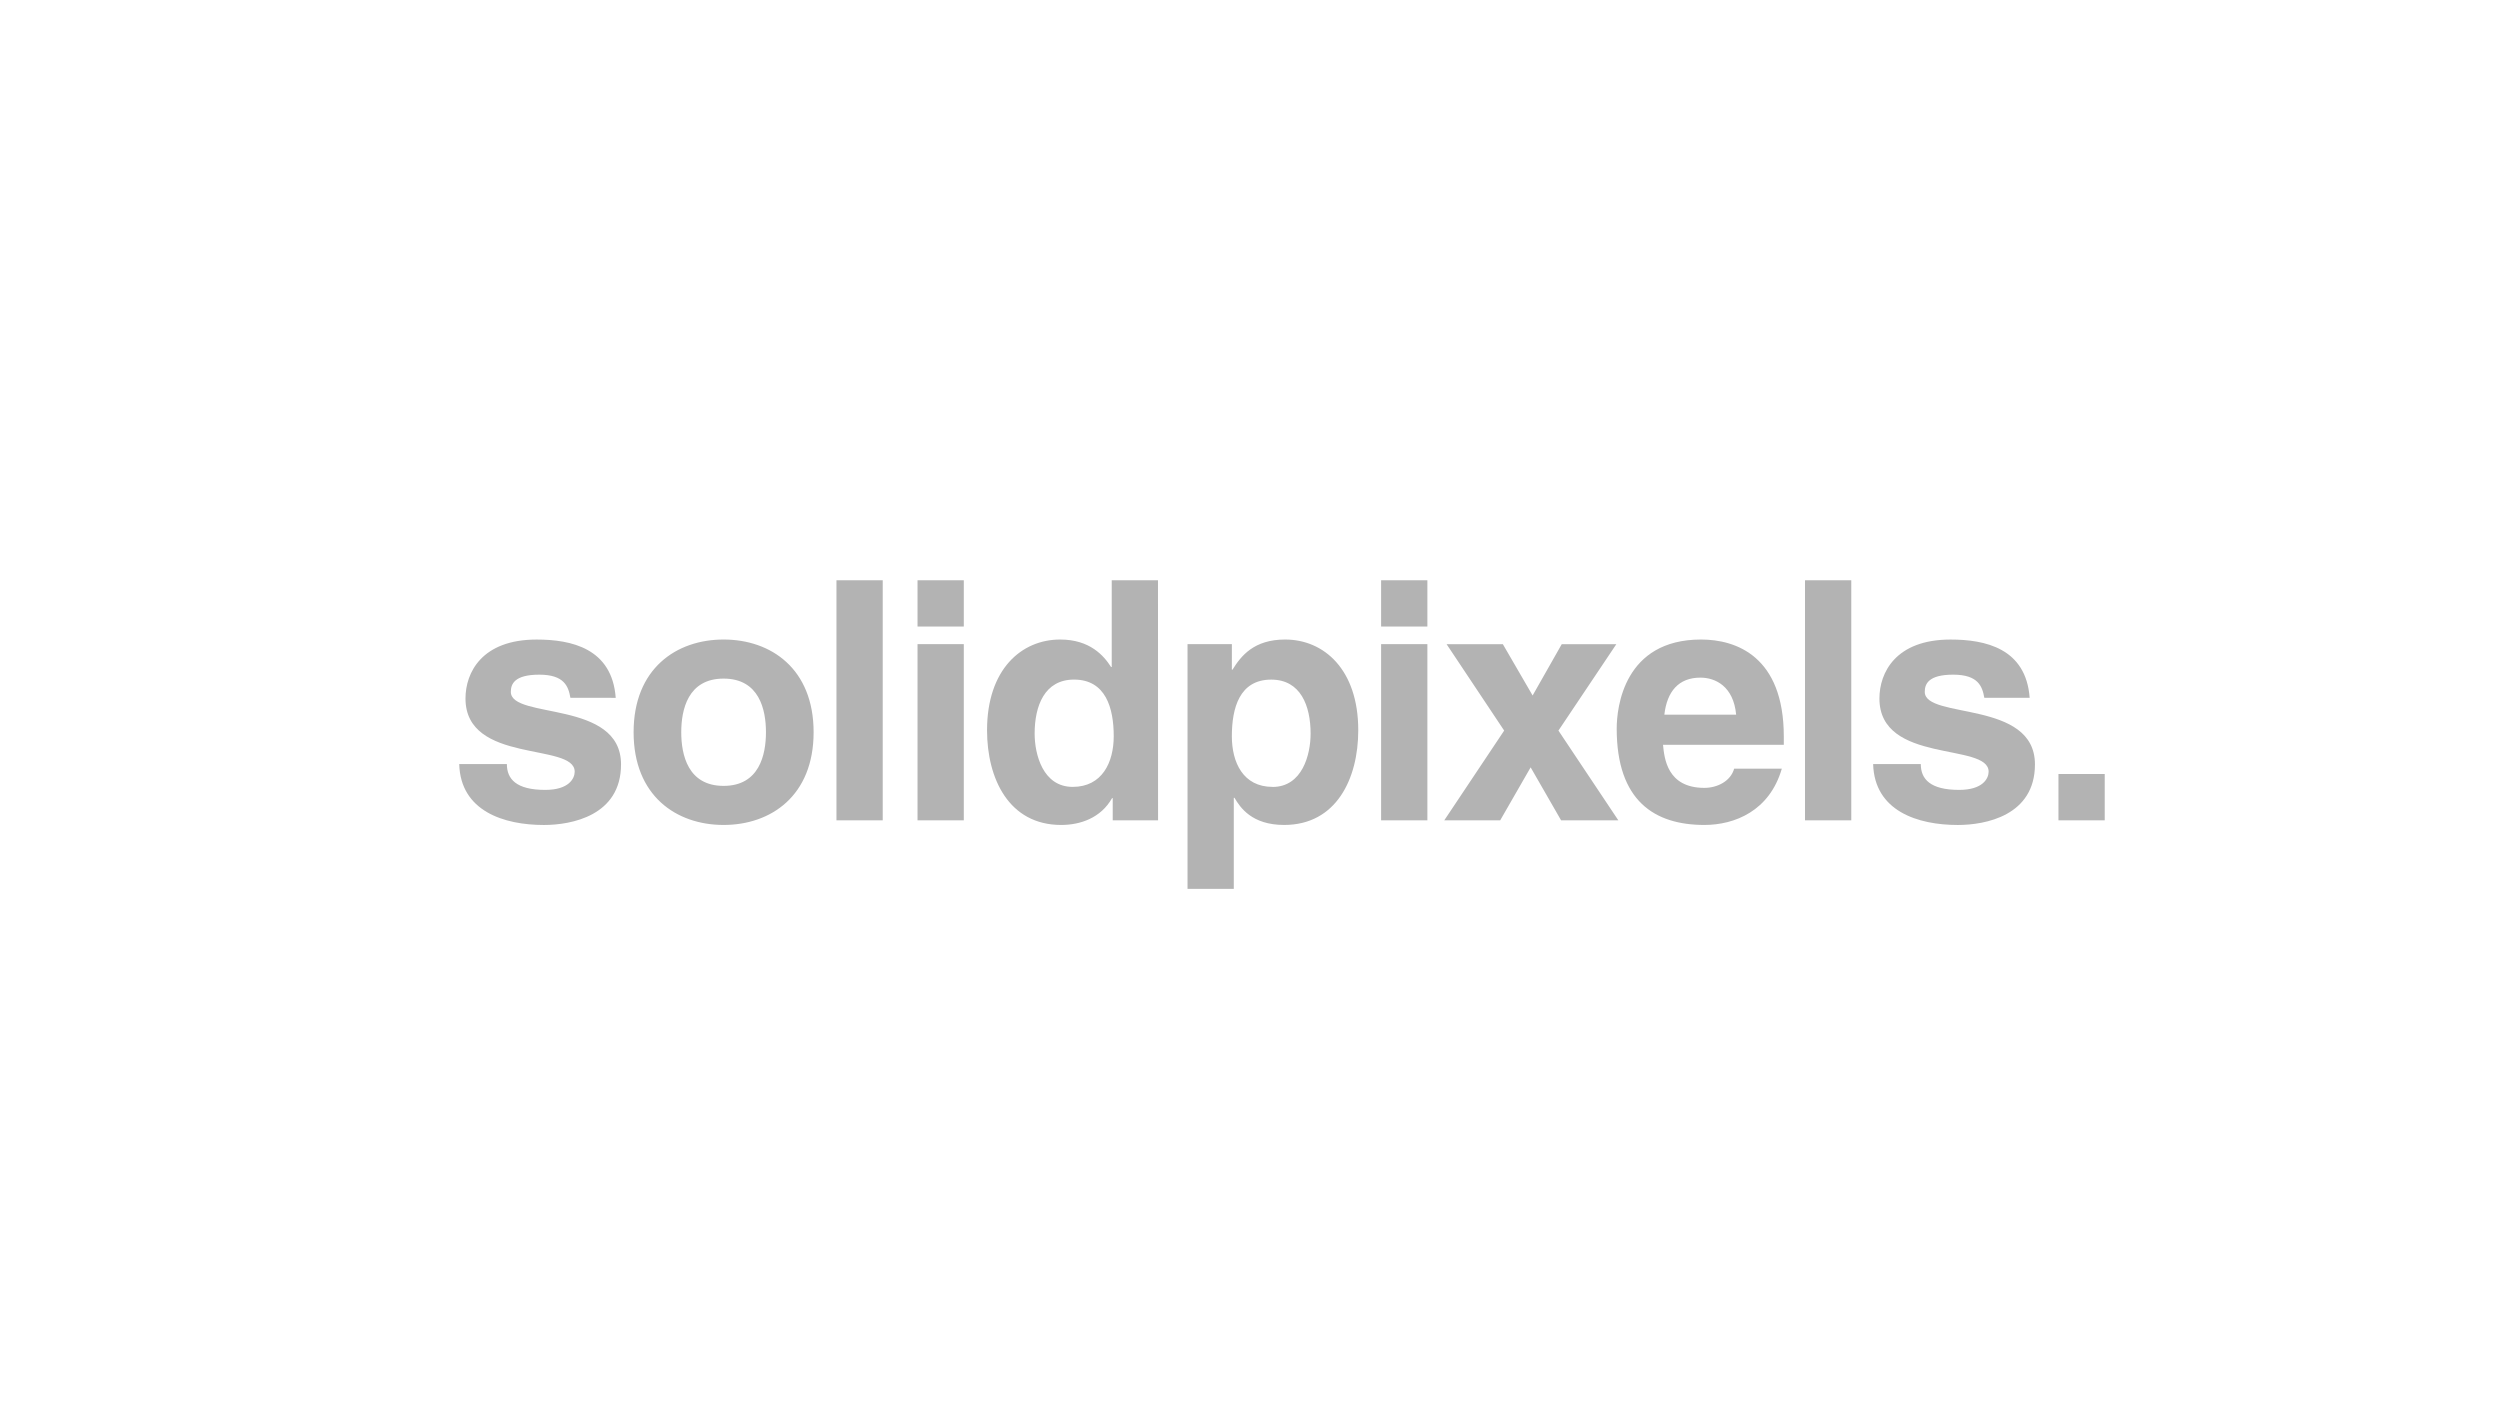 <svg xmlns="http://www.w3.org/2000/svg" width="540" height="304" fill="none"><path d="M156.297 178.19c-10.219 0-19.439-6.293-19.439-20.027 0-13.733 9.22-20.026 19.439-20.026s19.443 6.293 19.443 20.026c0 13.734-9.22 20.027-19.443 20.027Zm0-31.613c-7.718 0-9.147 6.723-9.147 11.586 0 4.864 1.429 11.587 9.147 11.587s9.15-6.723 9.15-11.587c0-4.863-1.429-11.586-9.15-11.586Zm-33.09 4.15c-.429-2.434-1.289-5-6.718-5s-6.149 2.073-6.149 3.716c0 6 23.803 1.647 23.803 15.667 0 11.087-10.722 13.087-16.655 13.087-8.66 0-18.013-3-18.297-13.16h10.293c0 3.22 1.999 5.58 8.291 5.58 5.146 0 6.358-2.504 6.358-3.934 0-6.366-23.586-1.573-23.586-15.81 0-5.576 3.504-12.73 15.369-12.73 7.431 0 16.295 1.86 17.081 12.59l-9.79-.006Zm67.462 26.463h-9.993v-51.857h9.993v51.857Zm7.518-51.857h9.993v10h-9.993v-10Zm0 13.804h9.993v38.053h-9.993v-38.053Zm51.956 38.053h-9.793v-4.793h-.143c-2.429 4.293-6.862 5.793-10.993 5.793-11.295 0-16.011-10-16.011-20.457 0-13.16 7.434-19.596 15.795-19.596 6.435 0 9.436 3.503 10.992 5.936h.143v-18.74h9.993l.017 51.857Zm-18.44-7.223c6.362 0 8.863-5.294 8.863-10.944 0-6.08-1.715-12.233-8.577-12.233-6.362 0-8.507 5.667-8.507 11.667 0 4.5 1.789 11.51 8.221 11.51Zm34.378-25.32h.143c1.856-3 4.644-6.51 11.362-6.51 8.364 0 15.799 6.436 15.799 19.596 0 10.444-4.72 20.457-16.012 20.457-6.995 0-9.506-3.79-10.722-5.863h-.15v19.666h-9.993v-52.856h9.58l-.007 5.51Zm8.791 25.333c6.432 0 8.22-7 8.22-11.517 0-6-2.145-11.666-8.507-11.666-6.862 0-8.504 6.153-8.504 12.233 0 5.637 2.419 10.937 8.791 10.937v.013Zm23.449-44.647h9.993v10h-9.993v-10Zm0 13.804h9.993v38.053h-9.993v-38.053Zm51.24 38.053h-12.364l-6.576-11.443-6.575 11.443h-12.081l12.937-19.383-12.437-18.667h12.151l6.432 11.087 6.292-11.087h11.791l-12.507 18.667 12.937 19.383Z" fill="#B3B3B3"/><path d="M384.871 166.033c-2.644 9.154-10.219 12.157-16.724 12.157-10.723 0-18.94-5.15-18.94-20.813 0-4.577 1.572-19.24 18.224-19.24 7.504 0 17.87 3.576 17.87 20.956v1.79h-26.088c.287 2.86.856 9.297 8.934 9.297 2.788 0 5.662-1.43 6.432-4.147h10.292Zm-9.863-11.666c-.572-6.15-4.503-8-7.721-8-4.716 0-7.218 3-7.787 8h15.508Zm24.866 22.823h-9.993v-51.857h9.993v51.857Zm28.739-26.463c-.429-2.434-1.286-5-6.718-5-5.433 0-6.146 2.073-6.146 3.716 0 6 23.8 1.647 23.8 15.667 0 11.087-10.723 13.087-16.655 13.087-8.66 0-18.01-3-18.297-13.16h10.293c0 3.22 1.998 5.58 8.29 5.58 5.147 0 6.363-2.504 6.363-3.934 0-6.366-23.587-1.573-23.587-15.81 0-5.576 3.501-12.73 15.366-12.73 7.434 0 16.298 1.86 17.084 12.59l-9.793-.006Zm16.015 16.463h9.993v10h-9.993v-10Z" fill="#B3B3B3"/></svg>